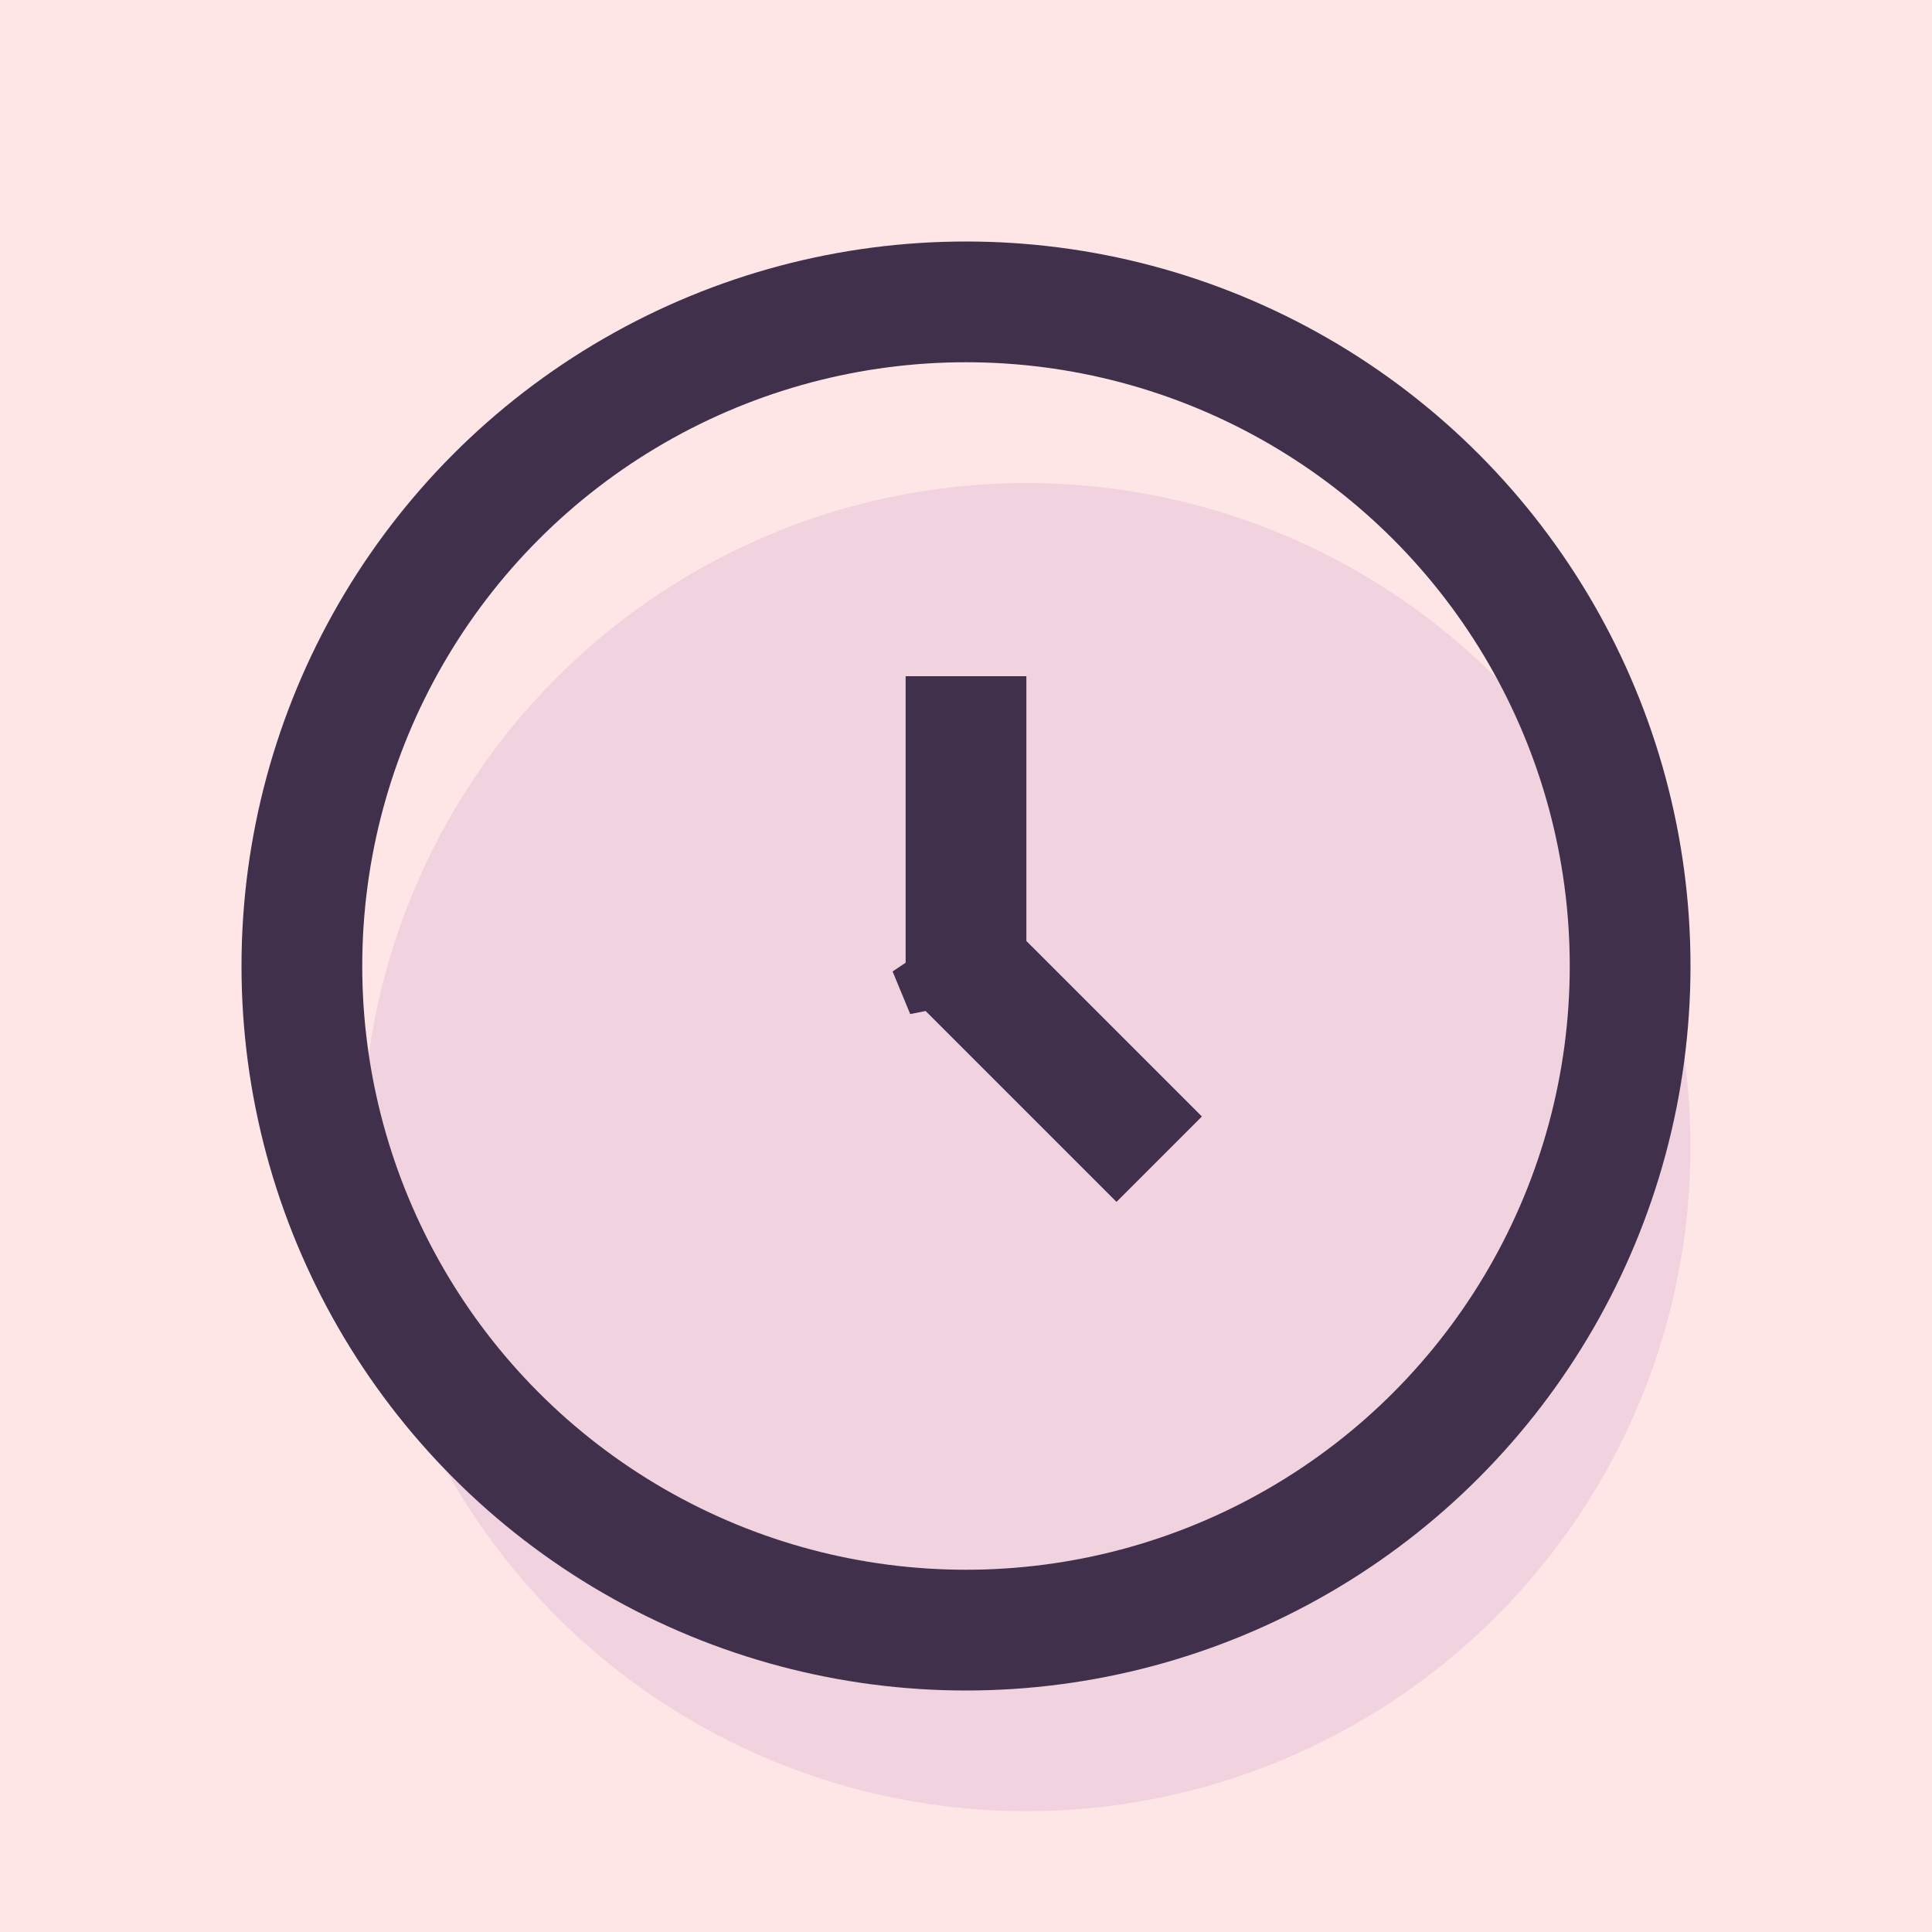 <?xml version="1.0" encoding="UTF-8"?>
<svg width="16px" height="16px" viewBox="0 0 16 16" version="1.1" xmlns="http://www.w3.org/2000/svg" xmlns:xlink="http://www.w3.org/1999/xlink">
    <!-- Generator: Sketch 45.2 (43514) - http://www.bohemiancoding.com/sketch -->
    <title>ic_contracty_type</title>
    <desc>Created with Sketch.</desc>
    <defs>
        <rect id="path-1" x="0" y="0" width="16" height="16"></rect>
    </defs>
    <g id="Search-Results---Mobile" stroke="none" stroke-width="1" fill="none" fill-rule="evenodd">
        <g id="Mobile---Search-Results---Version-A" transform="translate(-40, -1048)">
            <g transform="translate(0, 64)" id="Content">
                <g transform="translate(16, 280)">
                    <g id="Cards" transform="translate(0, 168)">
                        <g id="Job-card" transform="translate(0, 392)">
                            <g id="Job-Info" transform="translate(24, 96)">
                                <g id="Contract-Type" transform="translate(0, 48)">
                                    <g id="ic_location">
                                        <g id="ic_contract_type_16">
                                            <mask id="mask-2" fill="white">
                                                <use xlink:href="#path-1"></use>
                                            </mask>
                                            <use id="Mask" fill-opacity="0.1" fill="#FF0000" opacity="0" xlink:href="#path-1"></use>
                                            <circle id="Oval" fill-opacity="0.1" fill="#7030A0" mask="url(#mask-2)" cx="8.5" cy="9.5" r="5.5"></circle>
                                            <circle id="Oval-4" stroke="#40304C" mask="url(#mask-2)" cx="8" cy="8" r="5.5"></circle>
                                            <path d="M8,5.6 L8,8 L9.6,9.6 L7.854,7.854 L8,8.207 L8,5.6 Z" id="Path-4" stroke="#40304C" mask="url(#mask-2)" fill-rule="nonzero"></path>
                                        </g>
                                    </g>
                                </g>
                            </g>
                        </g>
                    </g>
                </g>
            </g>
        </g>
    </g>
</svg>